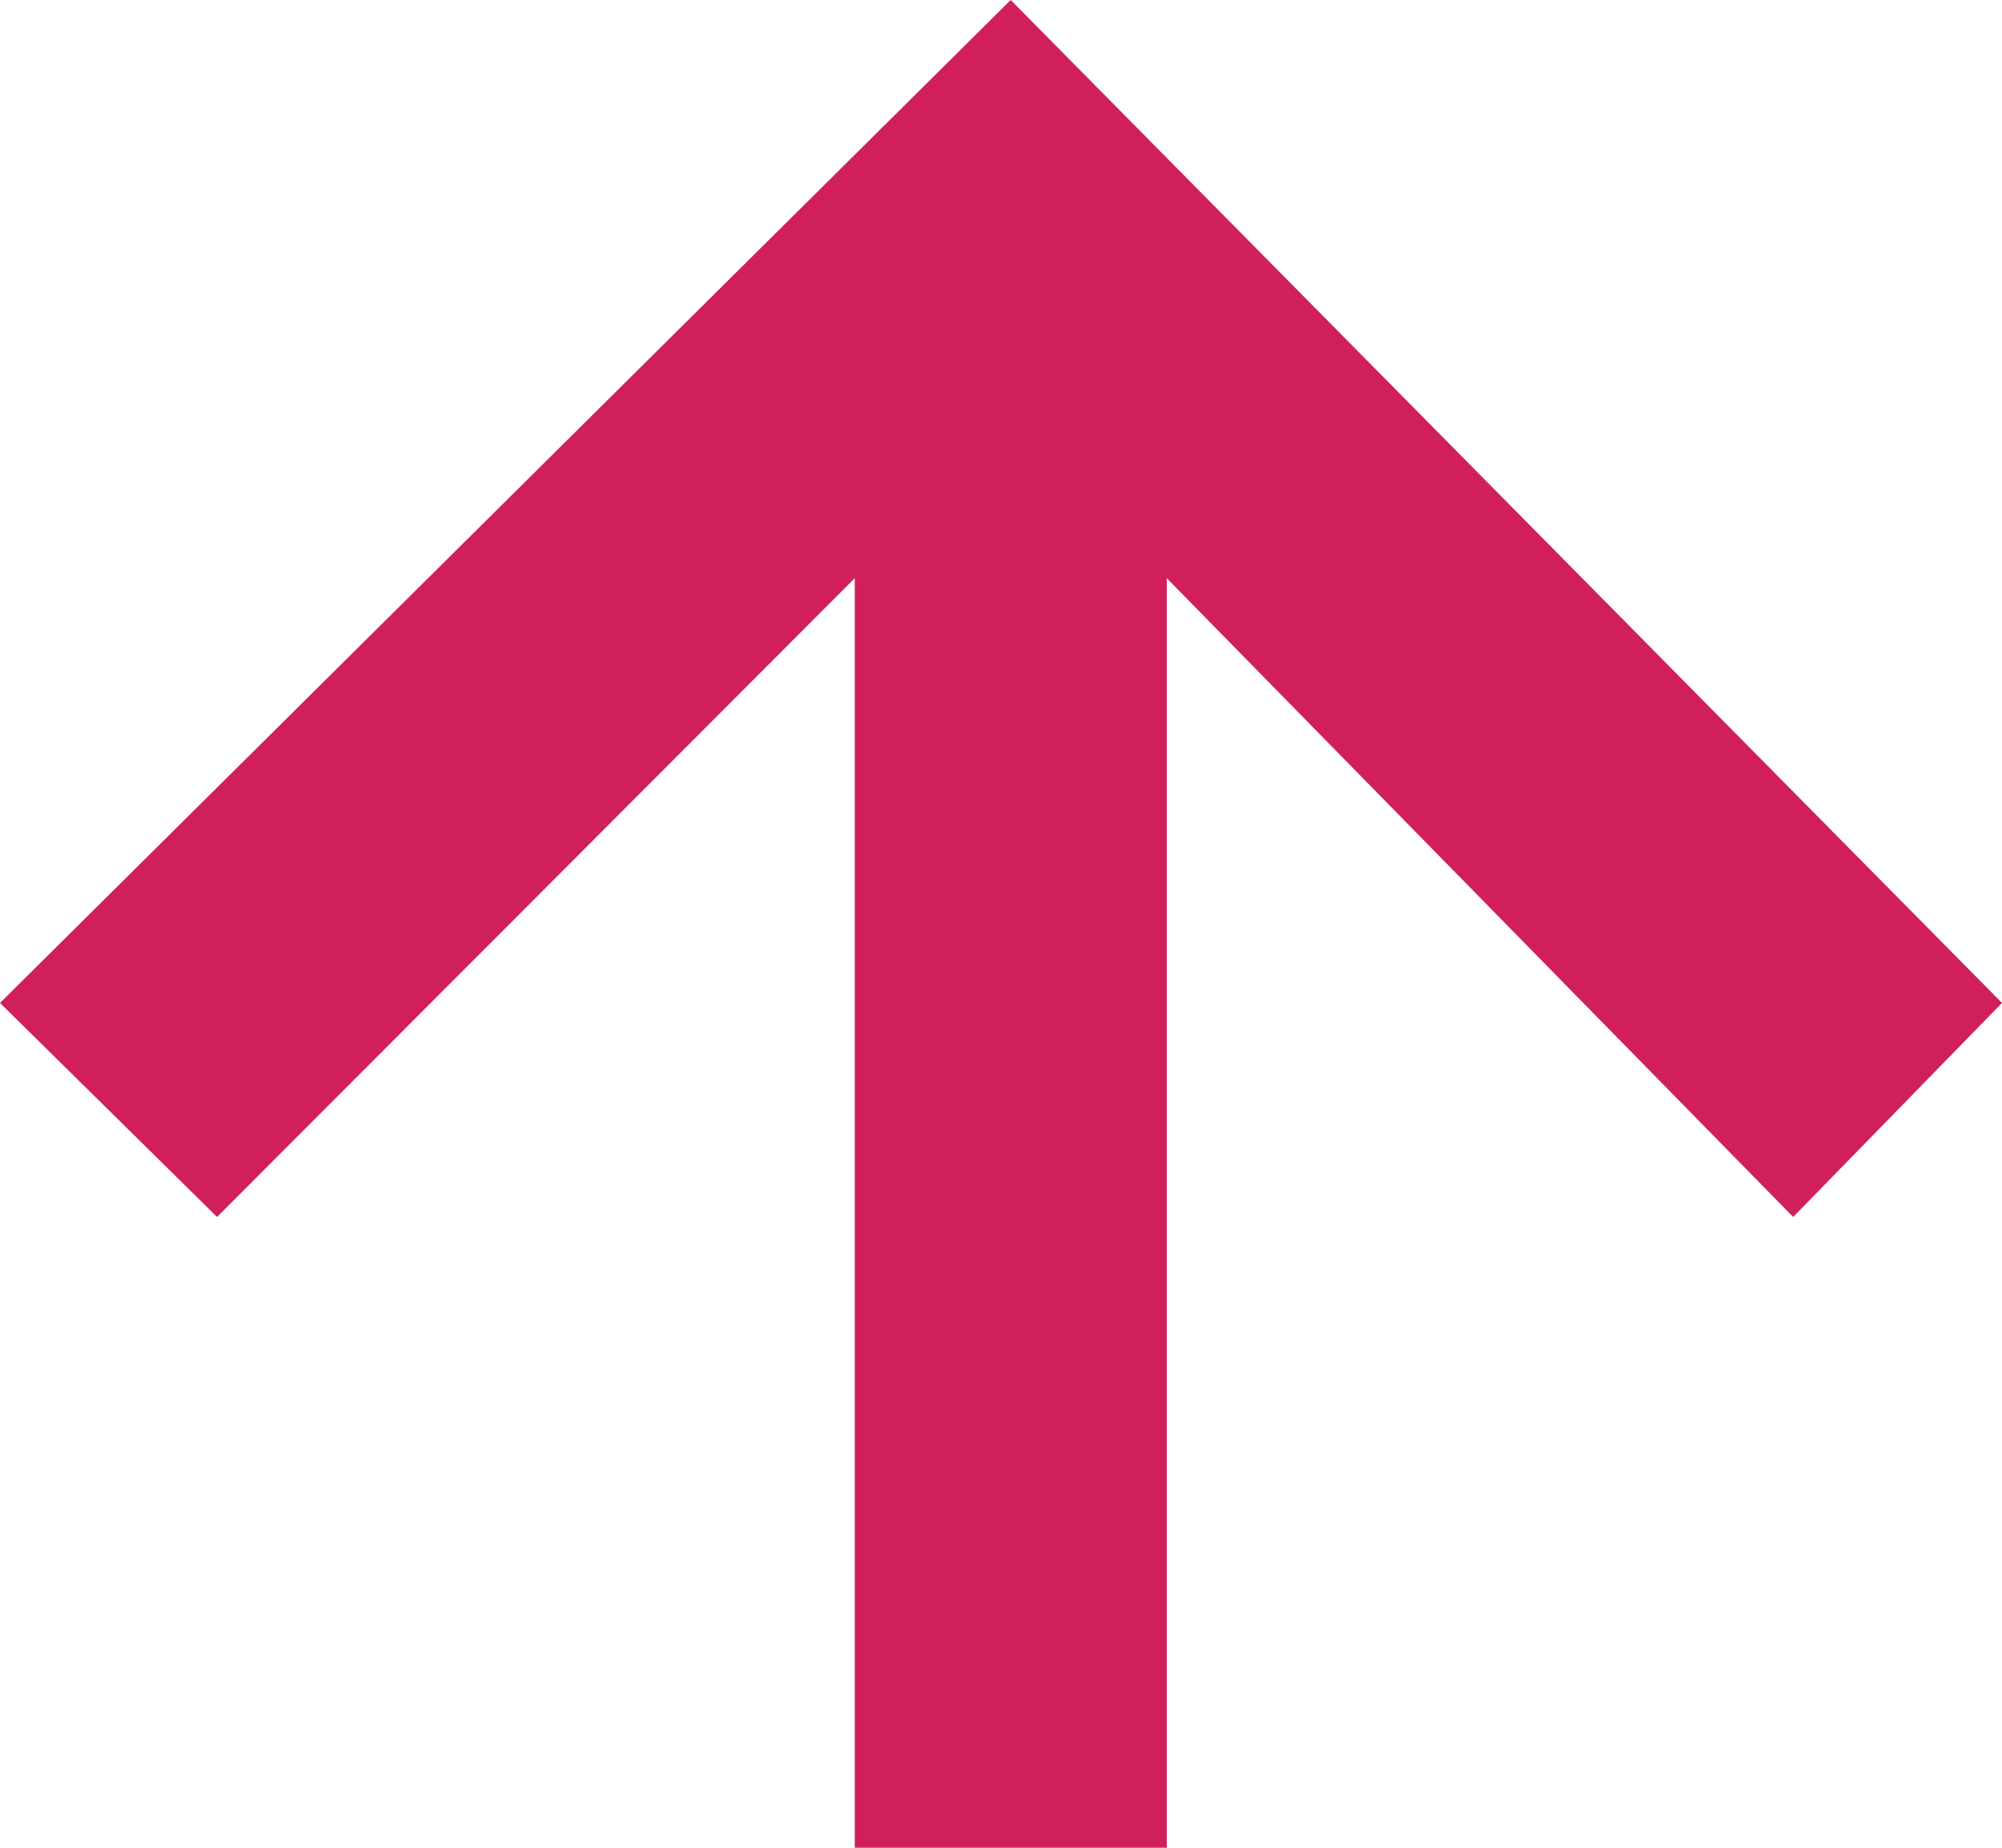 <?xml version="1.0" encoding="UTF-8"?>
<svg width="26px" height="24px" viewBox="0 0 26 24" version="1.1" xmlns="http://www.w3.org/2000/svg" xmlns:xlink="http://www.w3.org/1999/xlink">
    <!-- Generator: Sketch 57.1 (83088) - https://sketch.com -->
    <title>Back to Top Arrow</title>
    <desc>Created with Sketch.</desc>
    <g id="Symbols" stroke="none" stroke-width="1" fill="none" fill-rule="evenodd">
        <g id="Back-to-Top" transform="translate(-11, -12)" fill="#D11F5C">
            <polygon id="Back-to-Top-Arrow" transform="translate(24, 24) rotate(-270) translate(-24, -24) " points="25.027 11 12 23.874 25.027 37 27.807 34.181 19.51 25.899 36 25.899 36 21.847 19.51 21.847 27.807 13.712"></polygon>
        </g>
    </g>
</svg>